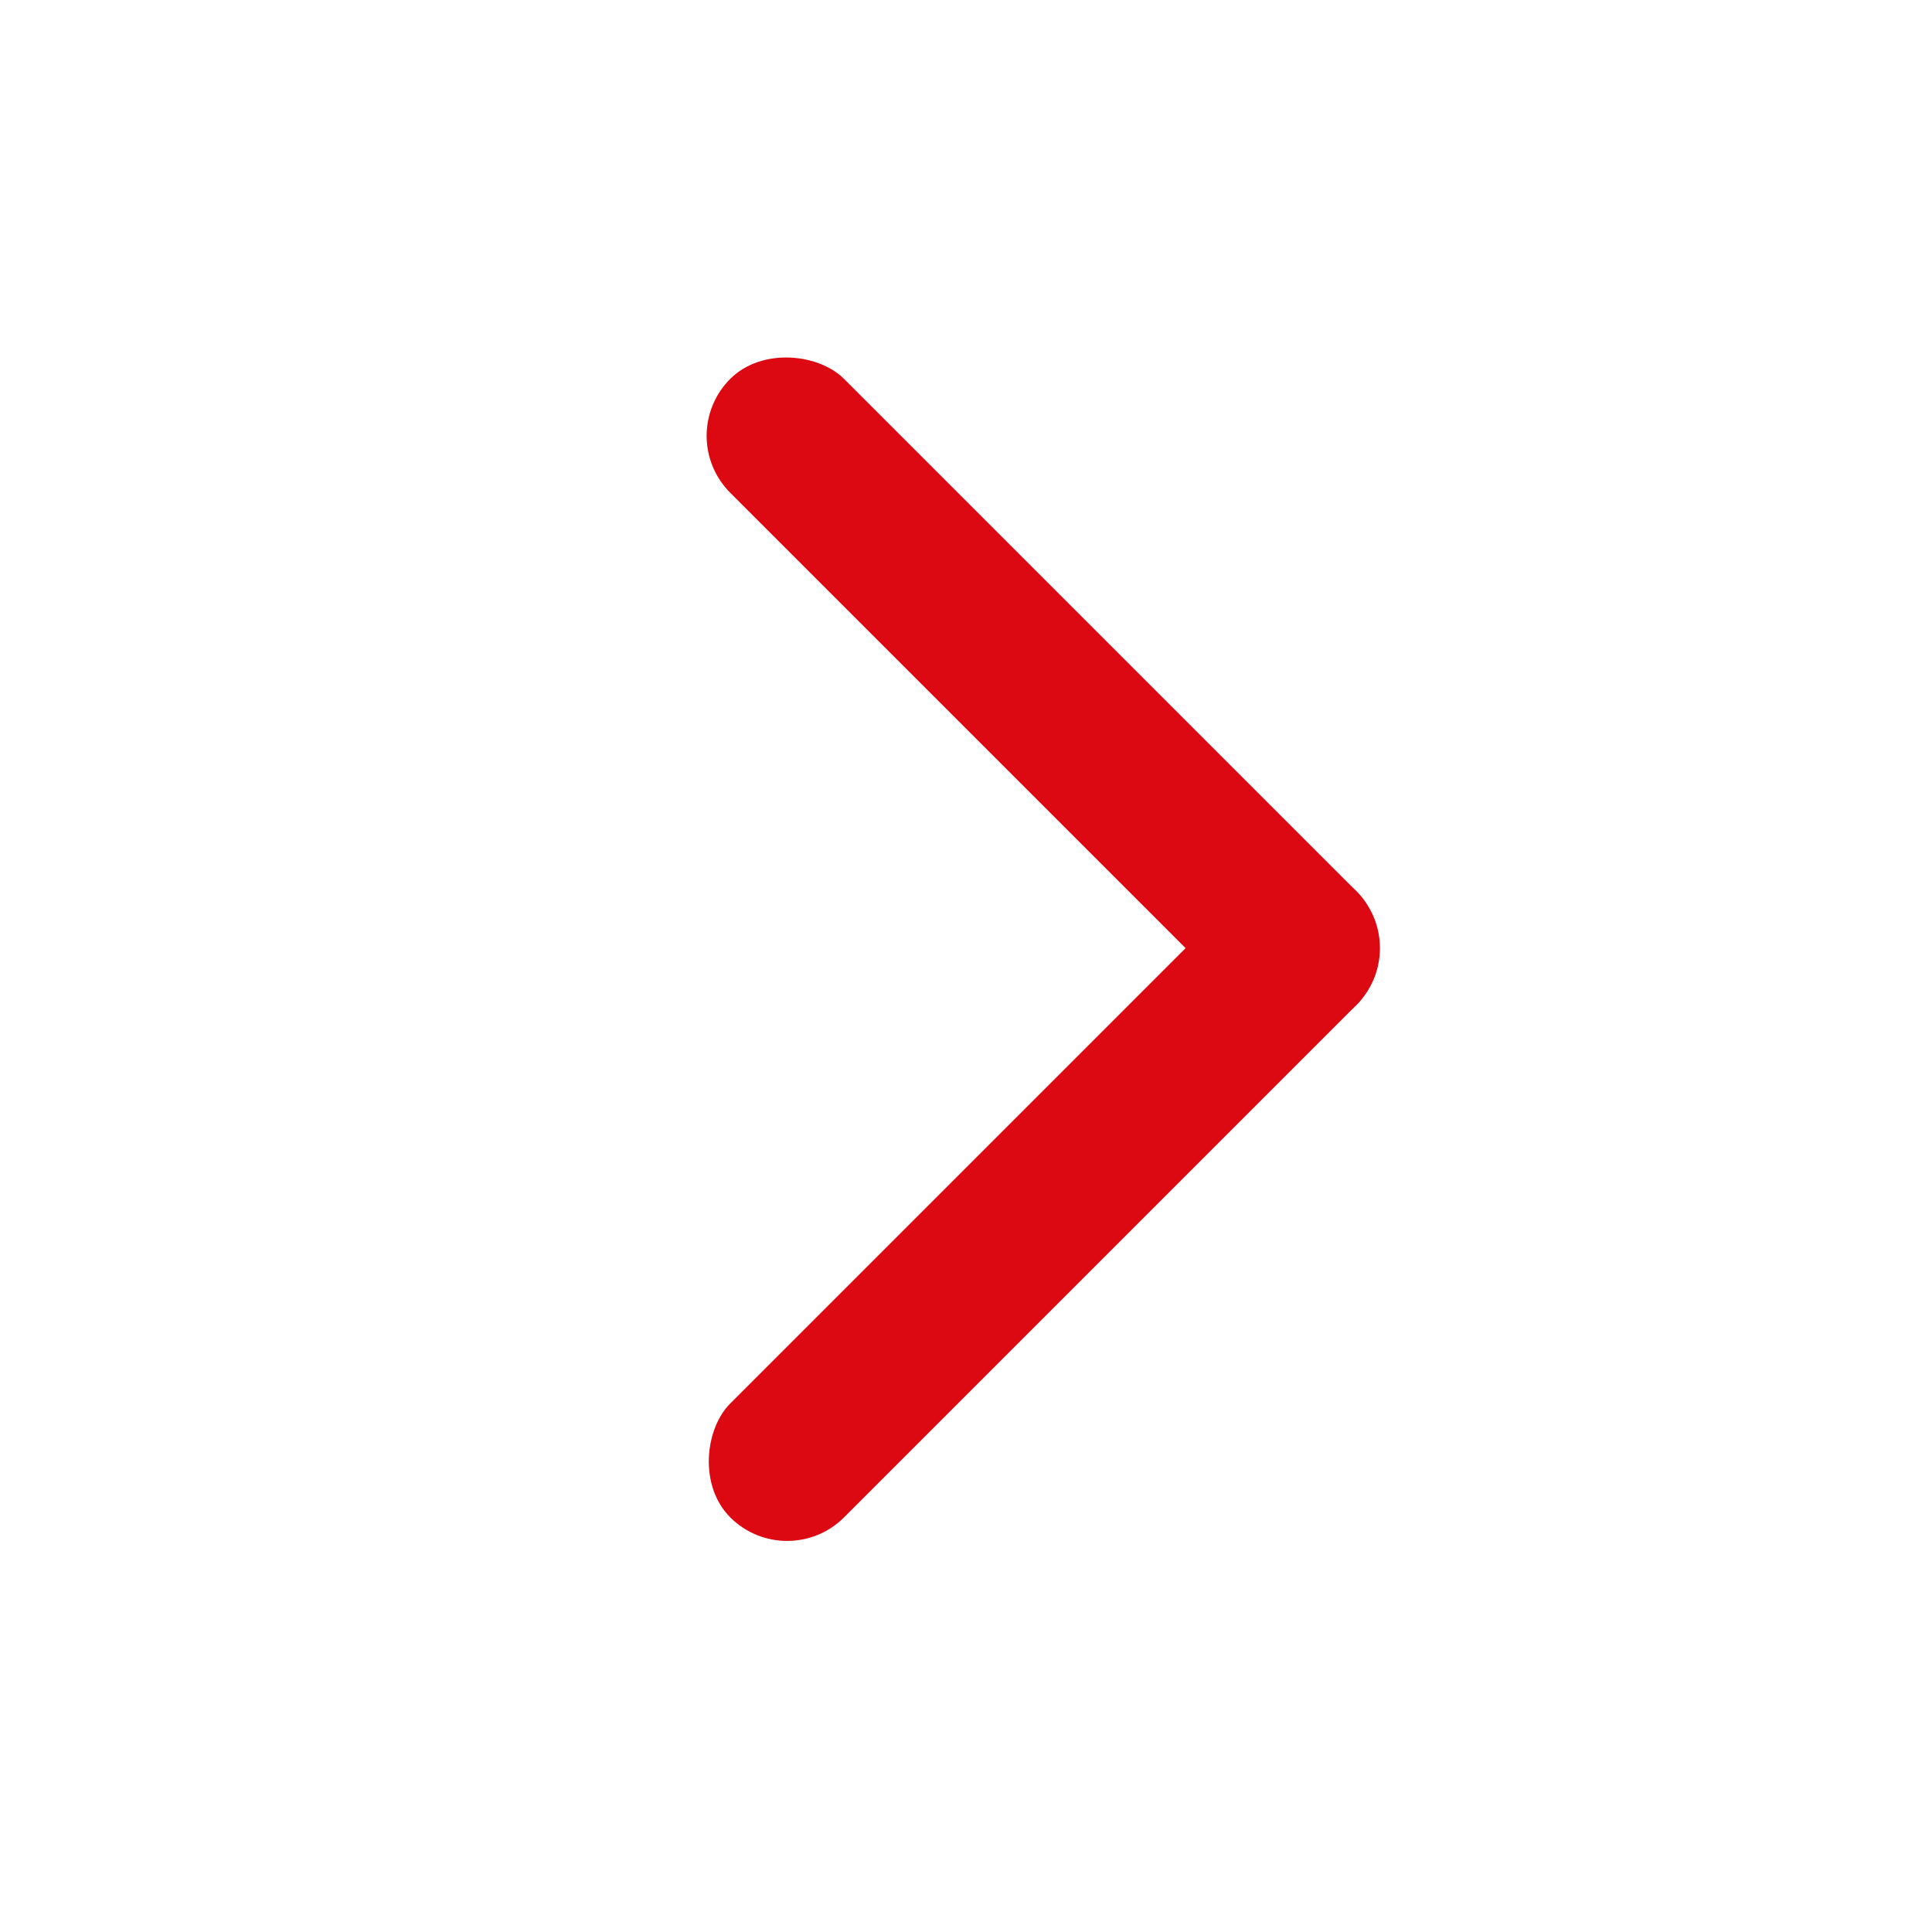 <svg xmlns="http://www.w3.org/2000/svg" xmlns:xlink="http://www.w3.org/1999/xlink" width="24"
  height="24" viewBox="0 0 24 24">
  <defs>
    <clipPath id="clip-ic_arrow_small">
      <rect width="24" height="24" />
    </clipPath>
  </defs>
  <g id="ic_arrow_small" clip-path="url(#clip-ic_arrow_small)">
    <g id="Gruppe_6209" data-name="Gruppe 6209"
      transform="translate(-1448.276 2654.236) rotate(-45)">
      <rect id="Rechteck_2663" data-name="Rechteck 2663" width="2" height="11" rx="1"
        transform="translate(2903 -843)" fill="#DC0812" />
      <rect id="Rechteck_2664" data-name="Rechteck 2664" width="2" height="11" rx="1"
        transform="translate(2894 -832) rotate(-90)" fill="#DC0812" />
    </g>
  </g>
</svg>